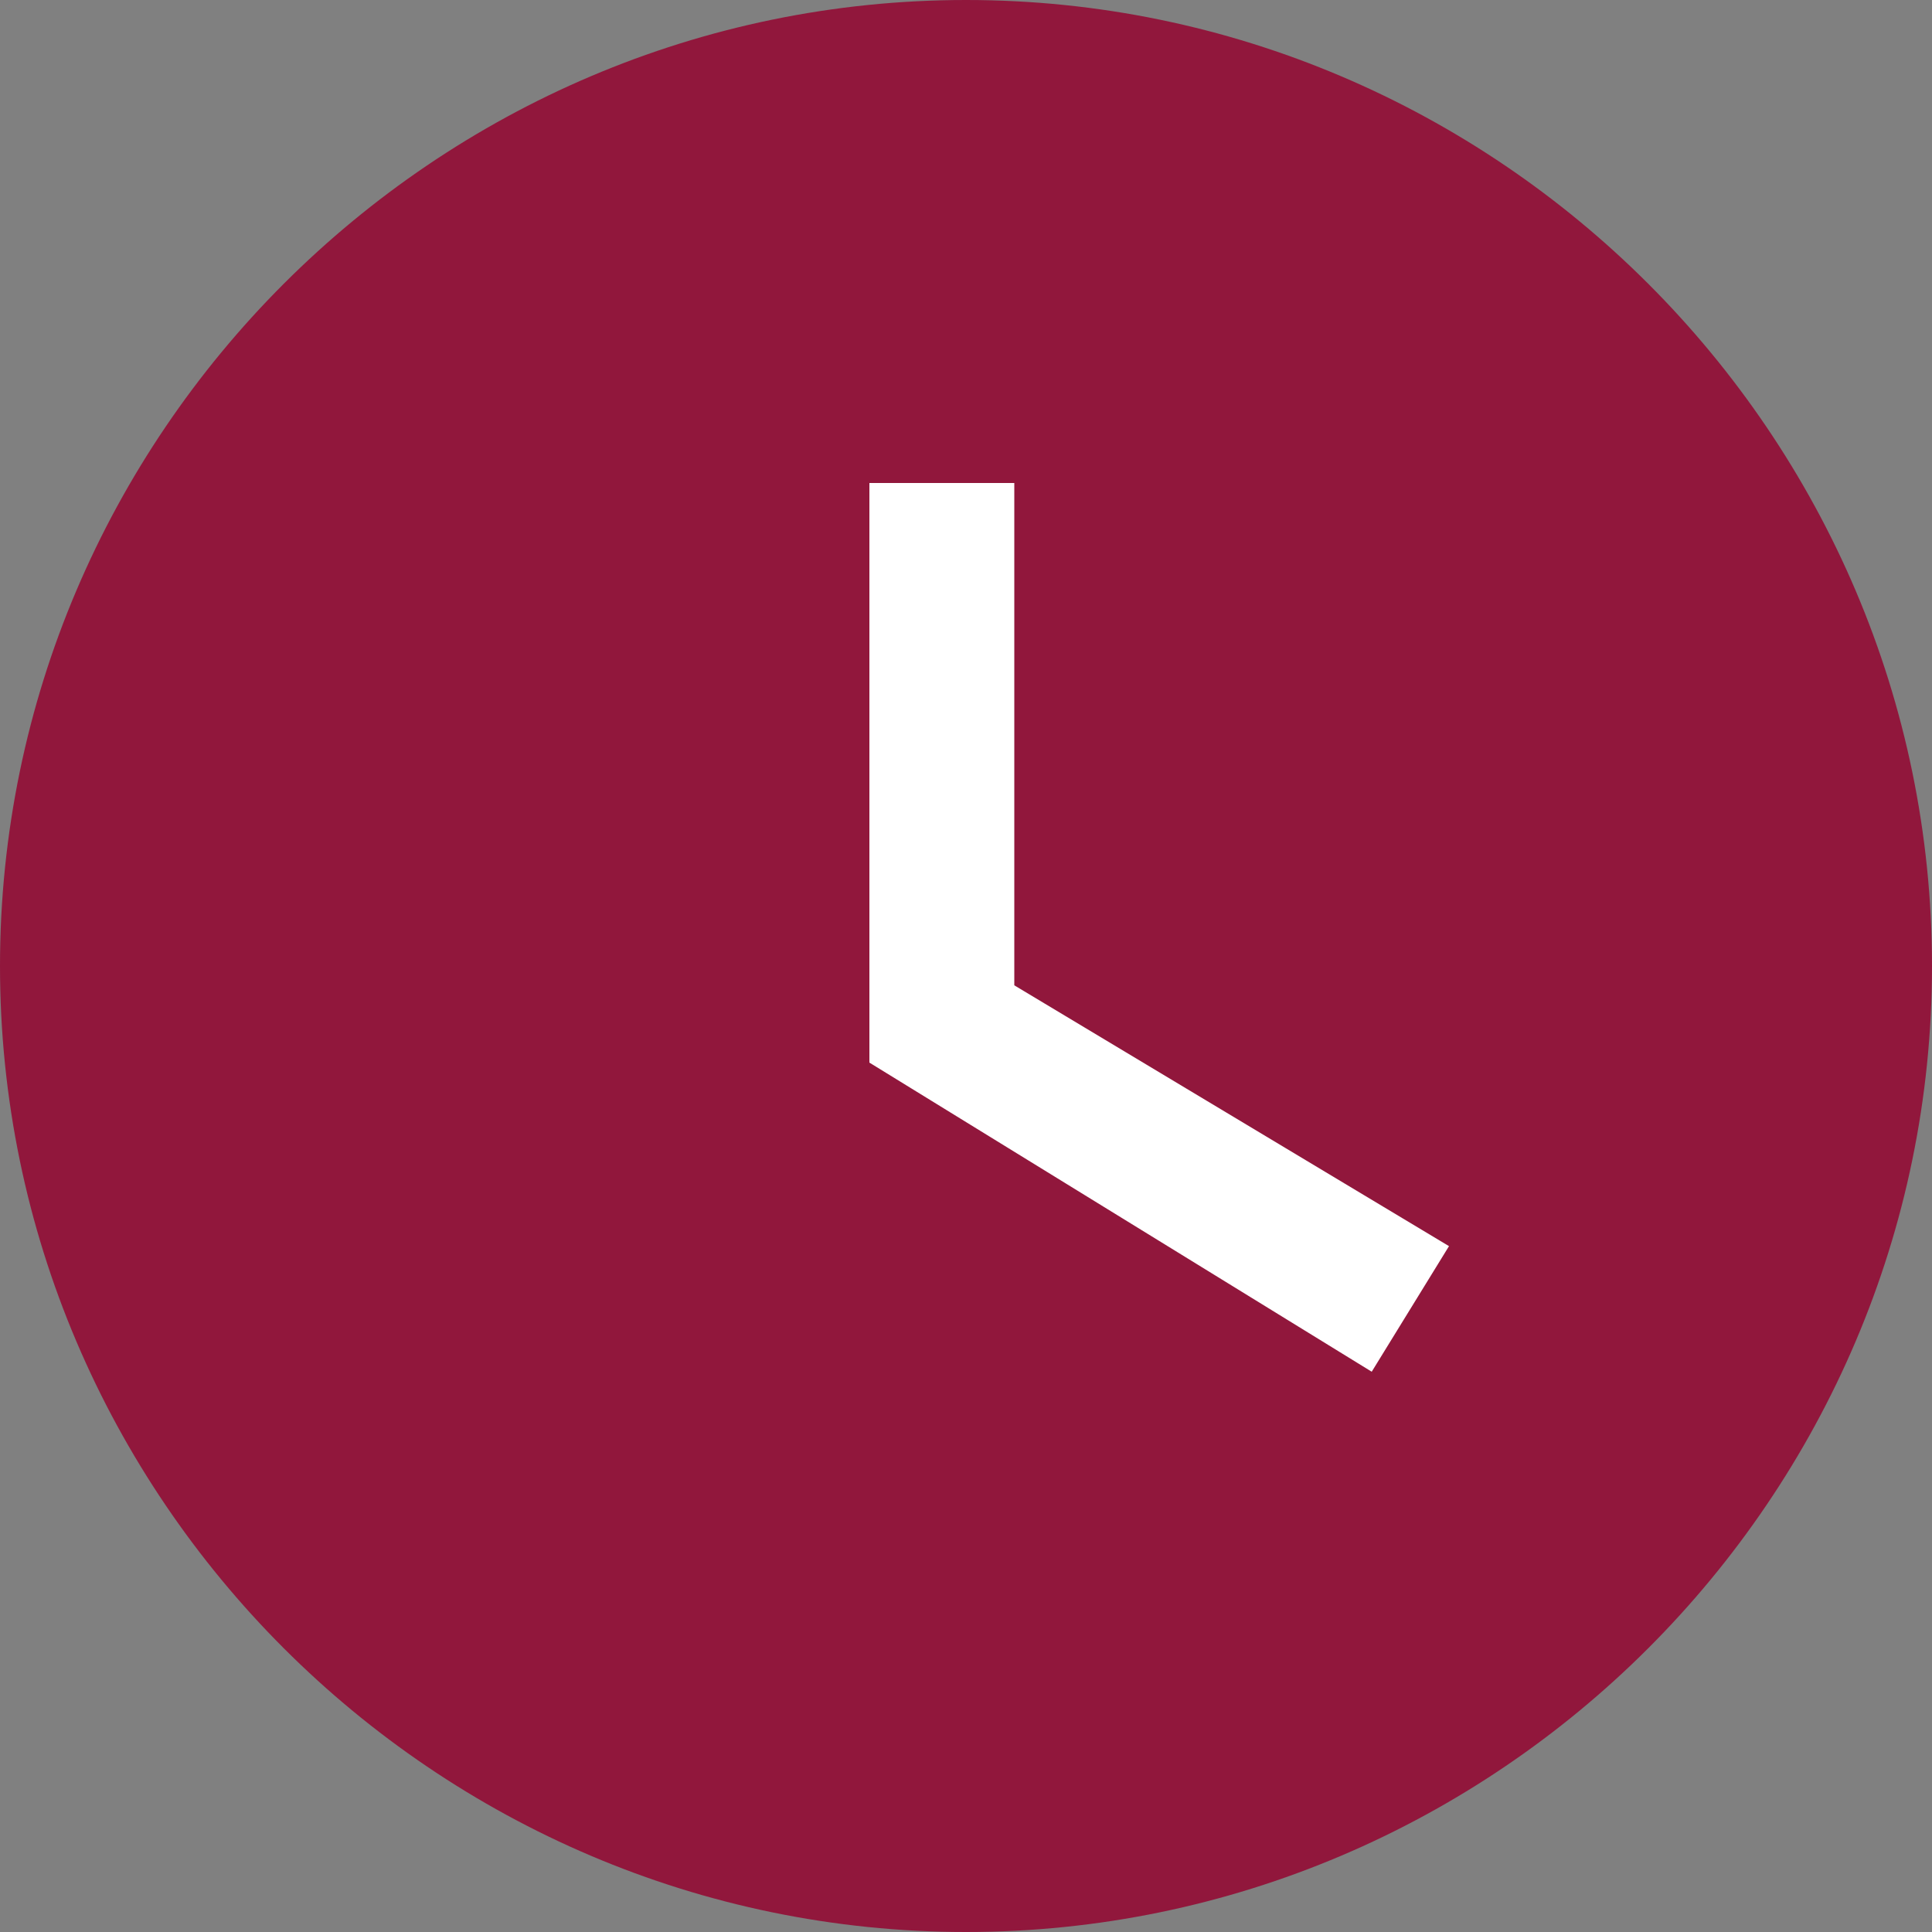 <?xml version="1.0" encoding="UTF-8"?>
<svg width="30px" height="30px" viewBox="0 0 30 30" version="1.1" xmlns="http://www.w3.org/2000/svg" xmlns:xlink="http://www.w3.org/1999/xlink">
    <rect x="0" y="0" width="30" height="30" fill="#808080" stroke="none"/>
    <!-- Generator: Sketch 46.2 (44496) - http://www.bohemiancoding.com/sketch -->
    <title>Group 5</title>
    <desc>Created with Sketch.</desc>
    <defs></defs>
    <g id="Desktop" stroke="none" stroke-width="1" fill="none" fill-rule="evenodd">
        <g id="Startseite-New-Version" transform="translate(-692, -1727)">
            <g id="project-slider" transform="translate(0, 1466)">
                <g id="Bitmap" transform="translate(681, 50)">
                    <g id="Group-5" transform="translate(11, 211)">
                        <circle id="Oval" fill="#FFFFFF" cx="17" cy="15" r="10"></circle>
                        <path d="M15,0 C6.75,0 0,6.75 0,15 C0,23.25 6.75,30 15,30 C23.25,30 30,23.25 30,15 C30,6.75 23.25,0 15,0 Z M21.3,21.3 L13.5,16.5 L13.5,7.5 L15.75,7.5 L15.75,15.3 L22.5,19.35 L21.3,21.3 Z" id="Shape" fill="#91173C" fill-rule="nonzero"></path>
                    </g>
                </g>
            </g>
        </g>
    </g>
</svg>